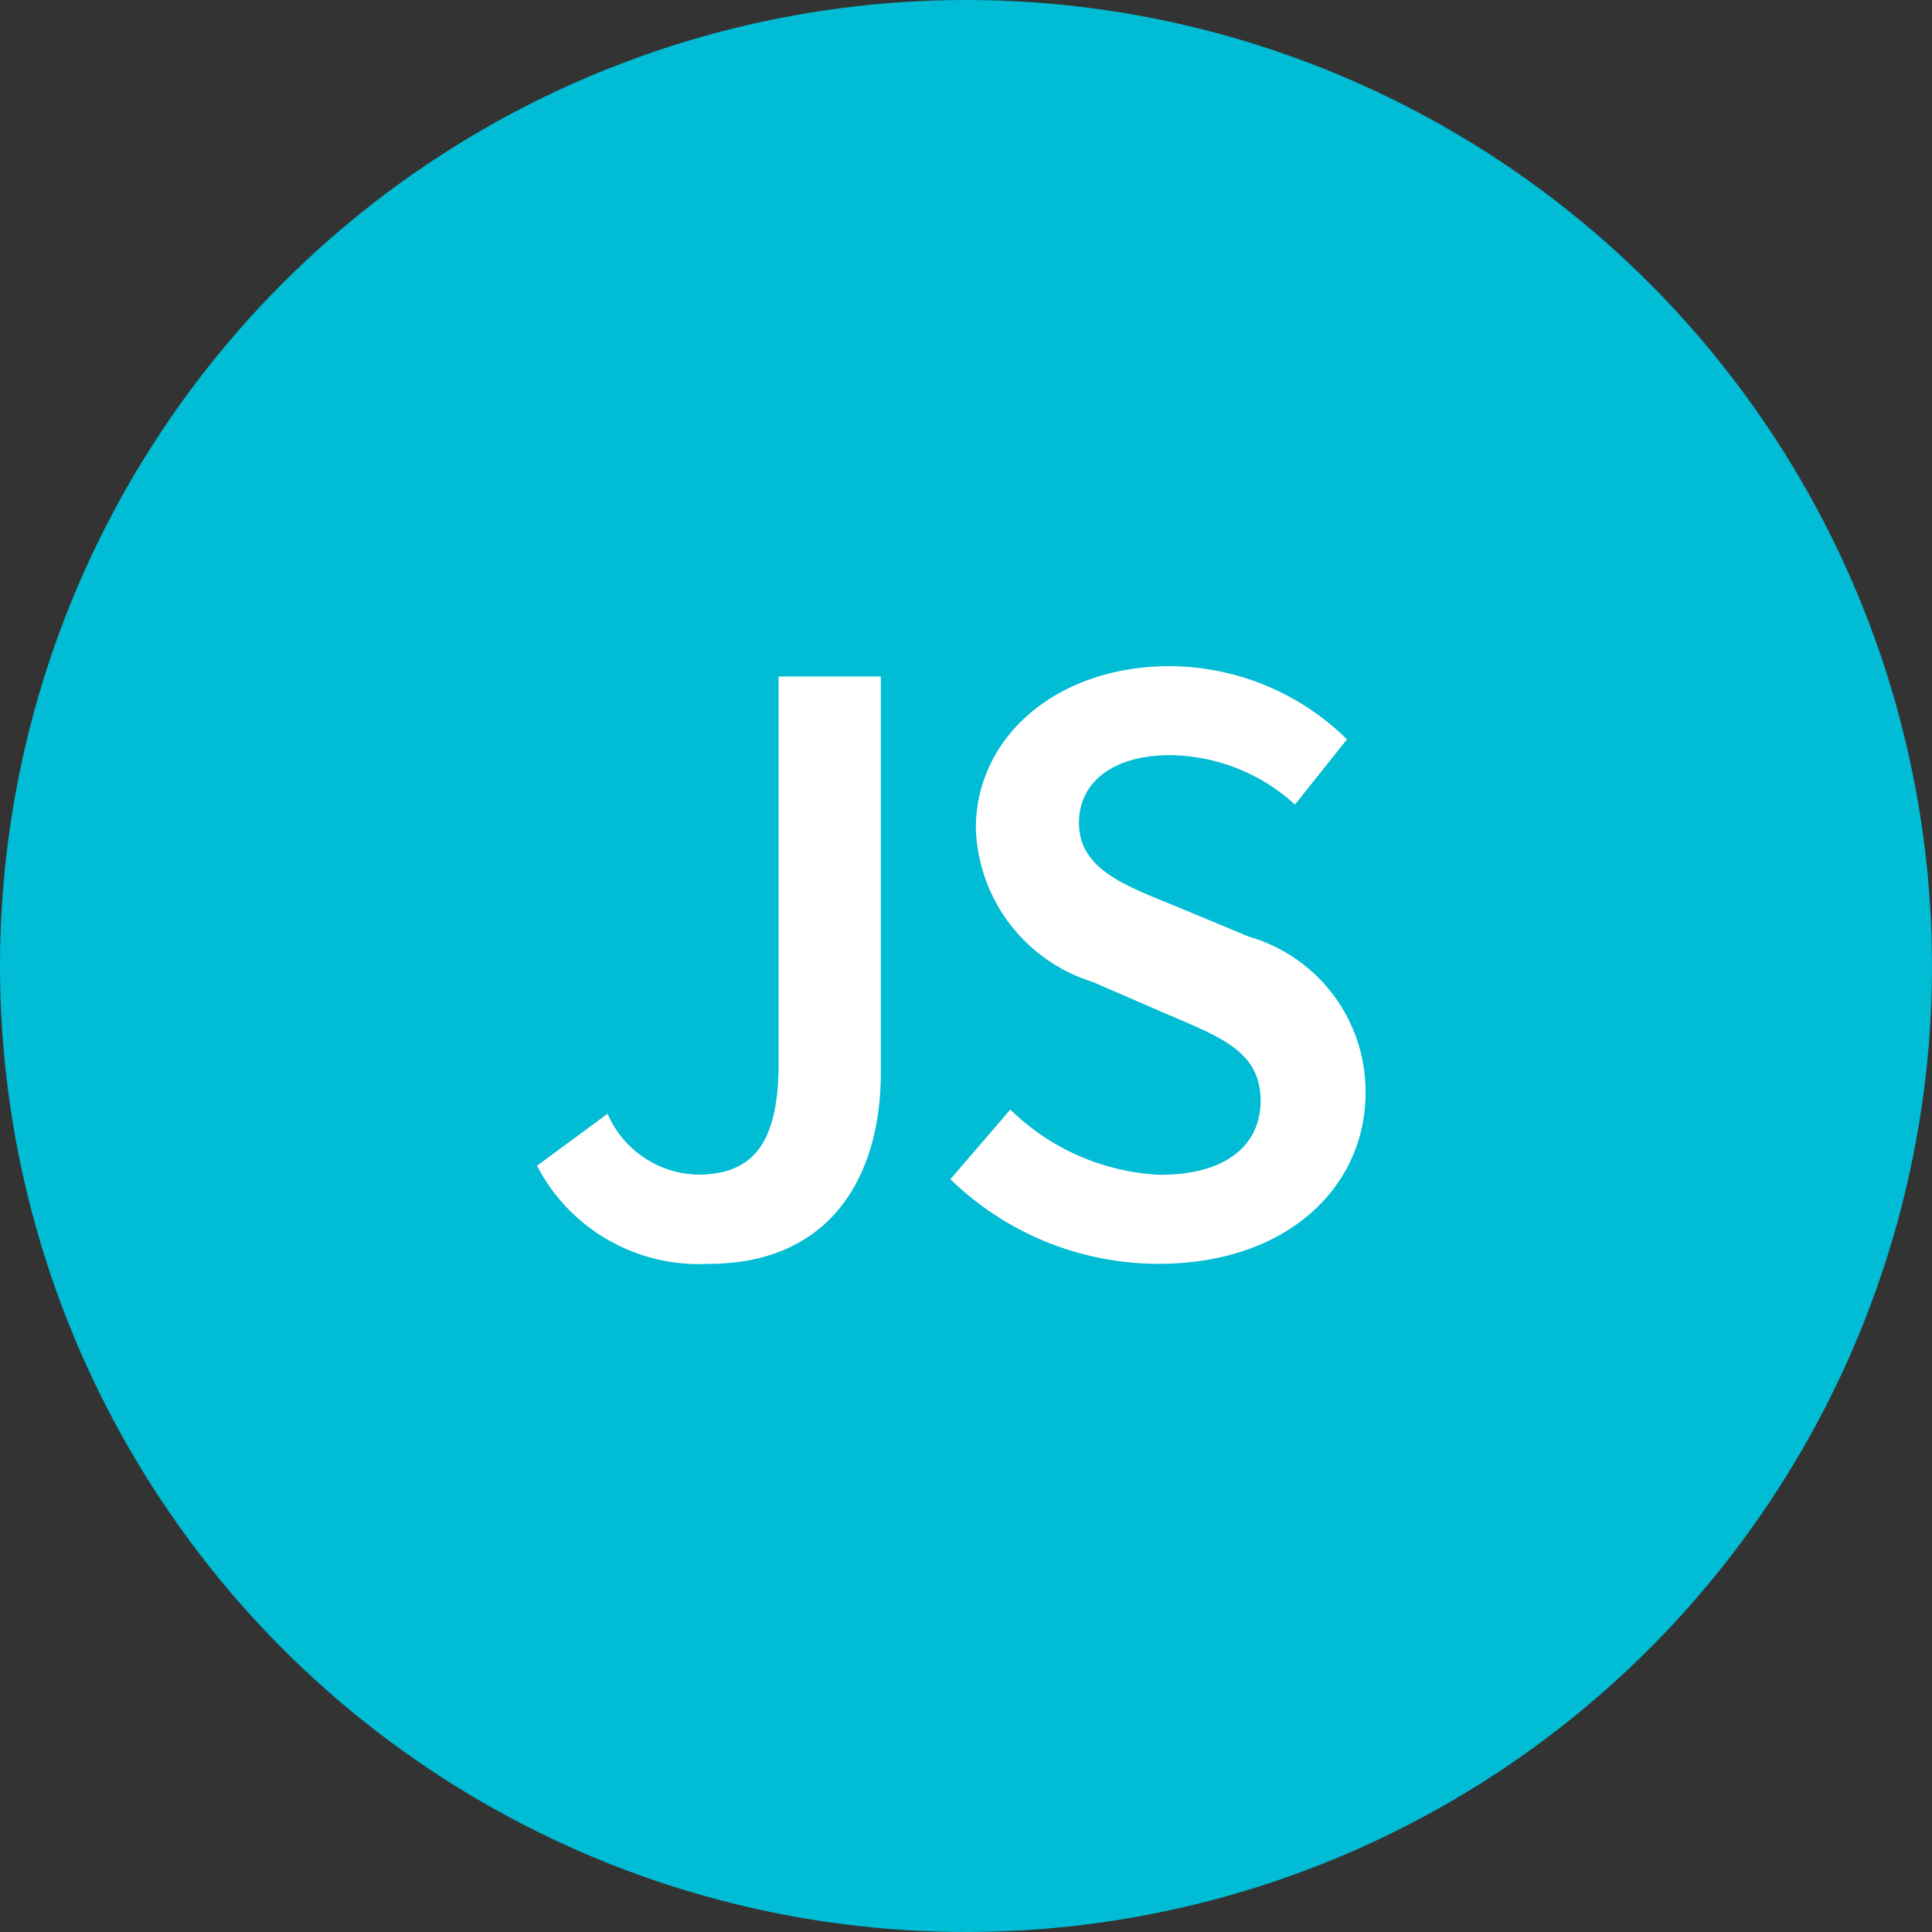 <svg xmlns="http://www.w3.org/2000/svg" width="40" height="40" viewBox="0 0 40 40"><rect x="0" y="0" width="40" height="40" fill="#333333" stroke="none"/><defs><style>.a{fill:#00bcd4;}.b{fill:#fff;fill-rule:evenodd;}</style></defs><g transform="translate(-247 -288.662)"><circle class="a" cx="20" cy="20" r="20" transform="translate(247 288.662)"/><g transform="translate(-1281.062 -281.005)"><g transform="translate(1539.179 583.458)"><path class="b" d="M1549.3,593.852c2.683,0,4.289-1.606,4.289-3.541a3.34,3.34,0,0,0-2.409-3.23l-1.625-.676c-.985-.4-1.9-.748-1.9-1.679,0-.876.748-1.405,1.88-1.405a3.888,3.888,0,0,1,2.592,1.023l1.077-1.351a5.266,5.266,0,0,0-3.669-1.515c-2.336,0-4.015,1.461-4.015,3.358a3.44,3.44,0,0,0,2.409,3.176l1.643.712c1.077.457,1.843.767,1.843,1.752,0,.931-.73,1.533-2.081,1.533a4.744,4.744,0,0,1-3.1-1.351l-1.241,1.442A6.179,6.179,0,0,0,1549.3,593.852Zm-9.306,0c2.5,0,3.559-1.788,3.559-3.96v-8.2h-2.117v8.013c0,1.7-.566,2.3-1.68,2.3a2.085,2.085,0,0,1-1.861-1.26l-1.461,1.077A3.774,3.774,0,0,0,1539.993,593.852Z" transform="translate(-1536.433 -581.477)"/></g></g></g></svg>